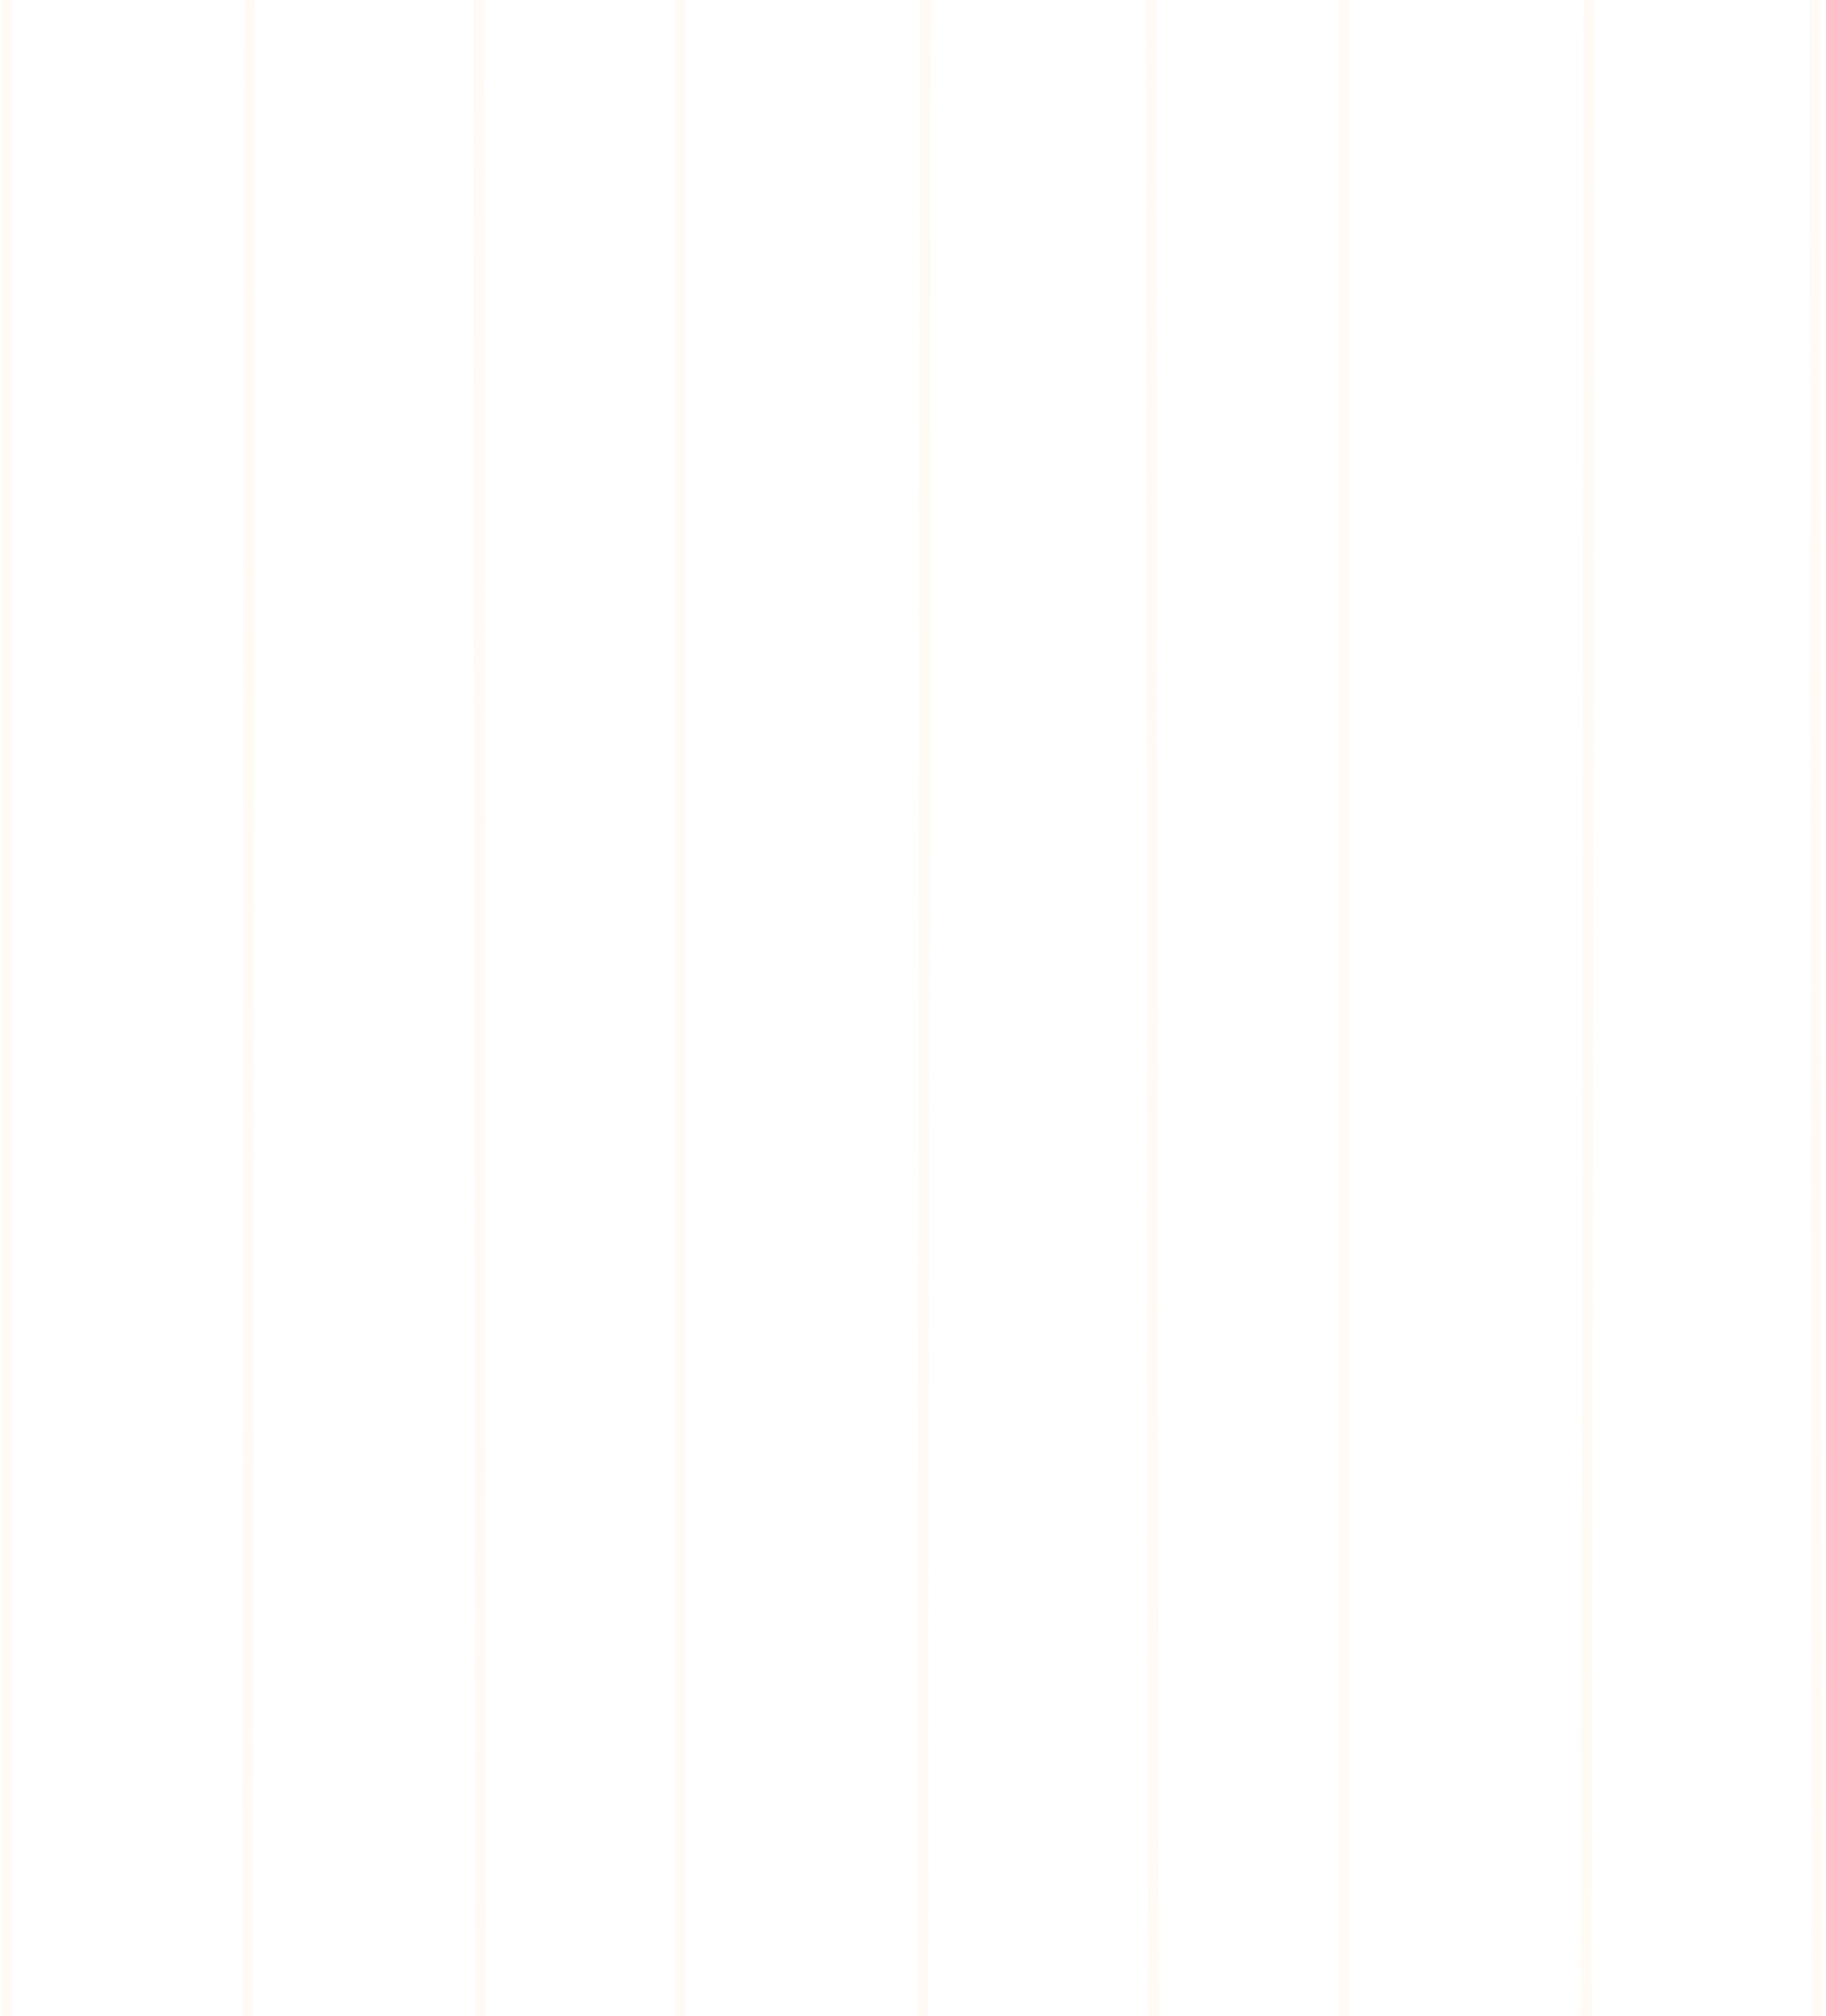 <?xml version="1.0" encoding="UTF-8"?> <svg xmlns="http://www.w3.org/2000/svg" width="634" height="700" viewBox="0 0 634 700" fill="none"> <g opacity="0.3"> <g opacity="0.2"> <line y1="-1.8" x2="2680.84" y2="-1.8" transform="matrix(-0.001 -1 1 -0.001 169.6 1660.84)" stroke="#C4C4C4" stroke-width="3.6"></line> <line y1="-1.8" x2="2680.84" y2="-1.8" transform="matrix(-0.001 -1 1 -0.001 169.6 1660.84)" stroke="url(#paint0_linear)" stroke-width="3.6"></line> </g> <g opacity="0.2"> <line y1="-1.8" x2="2478.86" y2="-1.8" transform="matrix(0.001 -1 1 0.002 86.8 1660.84)" stroke="#C4C4C4" stroke-width="3.6"></line> <line y1="-1.8" x2="2478.86" y2="-1.8" transform="matrix(0.001 -1 1 0.002 86.8 1660.84)" stroke="url(#paint1_linear)" stroke-width="3.6"></line> </g> <g opacity="0.2"> <line x1="2.2" y1="1719.6" x2="2.2" y2="-818.024" stroke="#C4C4C4" stroke-width="3.6"></line> <line x1="2.2" y1="1719.6" x2="2.2" y2="-818.024" stroke="url(#paint2_linear)" stroke-width="3.6"></line> </g> </g> <g opacity="0.3"> <g opacity="0.2"> <line x1="401.8" y1="1608" x2="398.2" y2="-1020" stroke="#C4C4C4" stroke-width="3.6"></line> <line x1="401.8" y1="1608" x2="398.2" y2="-1020" stroke="url(#paint3_linear)" stroke-width="3.6"></line> </g> <g opacity="0.2"> <line x1="319" y1="1608" x2="322.6" y2="-822.003" stroke="#C4C4C4" stroke-width="3.6"></line> <line x1="319" y1="1608" x2="322.6" y2="-822.003" stroke="url(#paint4_linear)" stroke-width="3.6"></line> </g> <g opacity="0.2"> <line x1="236.2" y1="1665.6" x2="236.2" y2="-822.002" stroke="#C4C4C4" stroke-width="3.6"></line> <line x1="236.2" y1="1665.6" x2="236.2" y2="-822.002" stroke="url(#paint5_linear)" stroke-width="3.6"></line> </g> </g> <g opacity="0.3"> <g opacity="0.2"> <line x1="632.2" y1="1608" x2="628.599" y2="-1020" stroke="#C4C4C4" stroke-width="3.6"></line> <line x1="632.2" y1="1608" x2="628.599" y2="-1020" stroke="url(#paint6_linear)" stroke-width="3.6"></line> </g> <g opacity="0.2"> <line x1="549.4" y1="1608" x2="553" y2="-822.003" stroke="#C4C4C4" stroke-width="3.6"></line> <line x1="549.4" y1="1608" x2="553" y2="-822.003" stroke="url(#paint7_linear)" stroke-width="3.6"></line> </g> <g opacity="0.2"> <line x1="466.6" y1="1665.6" x2="466.6" y2="-822.002" stroke="#C4C4C4" stroke-width="3.6"></line> <line x1="466.6" y1="1665.6" x2="466.6" y2="-822.002" stroke="url(#paint8_linear)" stroke-width="3.6"></line> </g> </g> <defs> <linearGradient id="paint0_linear" x1="1340.42" y1="0" x2="1340.42" y2="1" gradientUnits="userSpaceOnUse"> <stop stop-color="#FFA53B"></stop> <stop offset="1" stop-color="#C6C194"></stop> </linearGradient> <linearGradient id="paint1_linear" x1="1239.43" y1="0" x2="1239.43" y2="1" gradientUnits="userSpaceOnUse"> <stop stop-color="#FFA53B"></stop> <stop offset="1" stop-color="#C6C194"></stop> </linearGradient> <linearGradient id="paint2_linear" x1="4" y1="450.787" x2="5" y2="450.787" gradientUnits="userSpaceOnUse"> <stop stop-color="#FFA53B"></stop> <stop offset="1" stop-color="#C6C194"></stop> </linearGradient> <linearGradient id="paint3_linear" x1="401.8" y1="294" x2="402.8" y2="293.998" gradientUnits="userSpaceOnUse"> <stop stop-color="#FFA53B"></stop> <stop offset="1" stop-color="#C6C194"></stop> </linearGradient> <linearGradient id="paint4_linear" x1="322.6" y1="393" x2="323.6" y2="393.001" gradientUnits="userSpaceOnUse"> <stop stop-color="#FFA53B"></stop> <stop offset="1" stop-color="#C6C194"></stop> </linearGradient> <linearGradient id="paint5_linear" x1="238" y1="421.8" x2="239" y2="421.8" gradientUnits="userSpaceOnUse"> <stop stop-color="#FFA53B"></stop> <stop offset="1" stop-color="#C6C194"></stop> </linearGradient> <linearGradient id="paint6_linear" x1="632.2" y1="294" x2="633.2" y2="293.998" gradientUnits="userSpaceOnUse"> <stop stop-color="#FFA53B"></stop> <stop offset="1" stop-color="#C6C194"></stop> </linearGradient> <linearGradient id="paint7_linear" x1="553" y1="393" x2="554" y2="393.001" gradientUnits="userSpaceOnUse"> <stop stop-color="#FFA53B"></stop> <stop offset="1" stop-color="#C6C194"></stop> </linearGradient> <linearGradient id="paint8_linear" x1="468.4" y1="421.8" x2="469.4" y2="421.8" gradientUnits="userSpaceOnUse"> <stop stop-color="#FFA53B"></stop> <stop offset="1" stop-color="#C6C194"></stop> </linearGradient> </defs> </svg> 